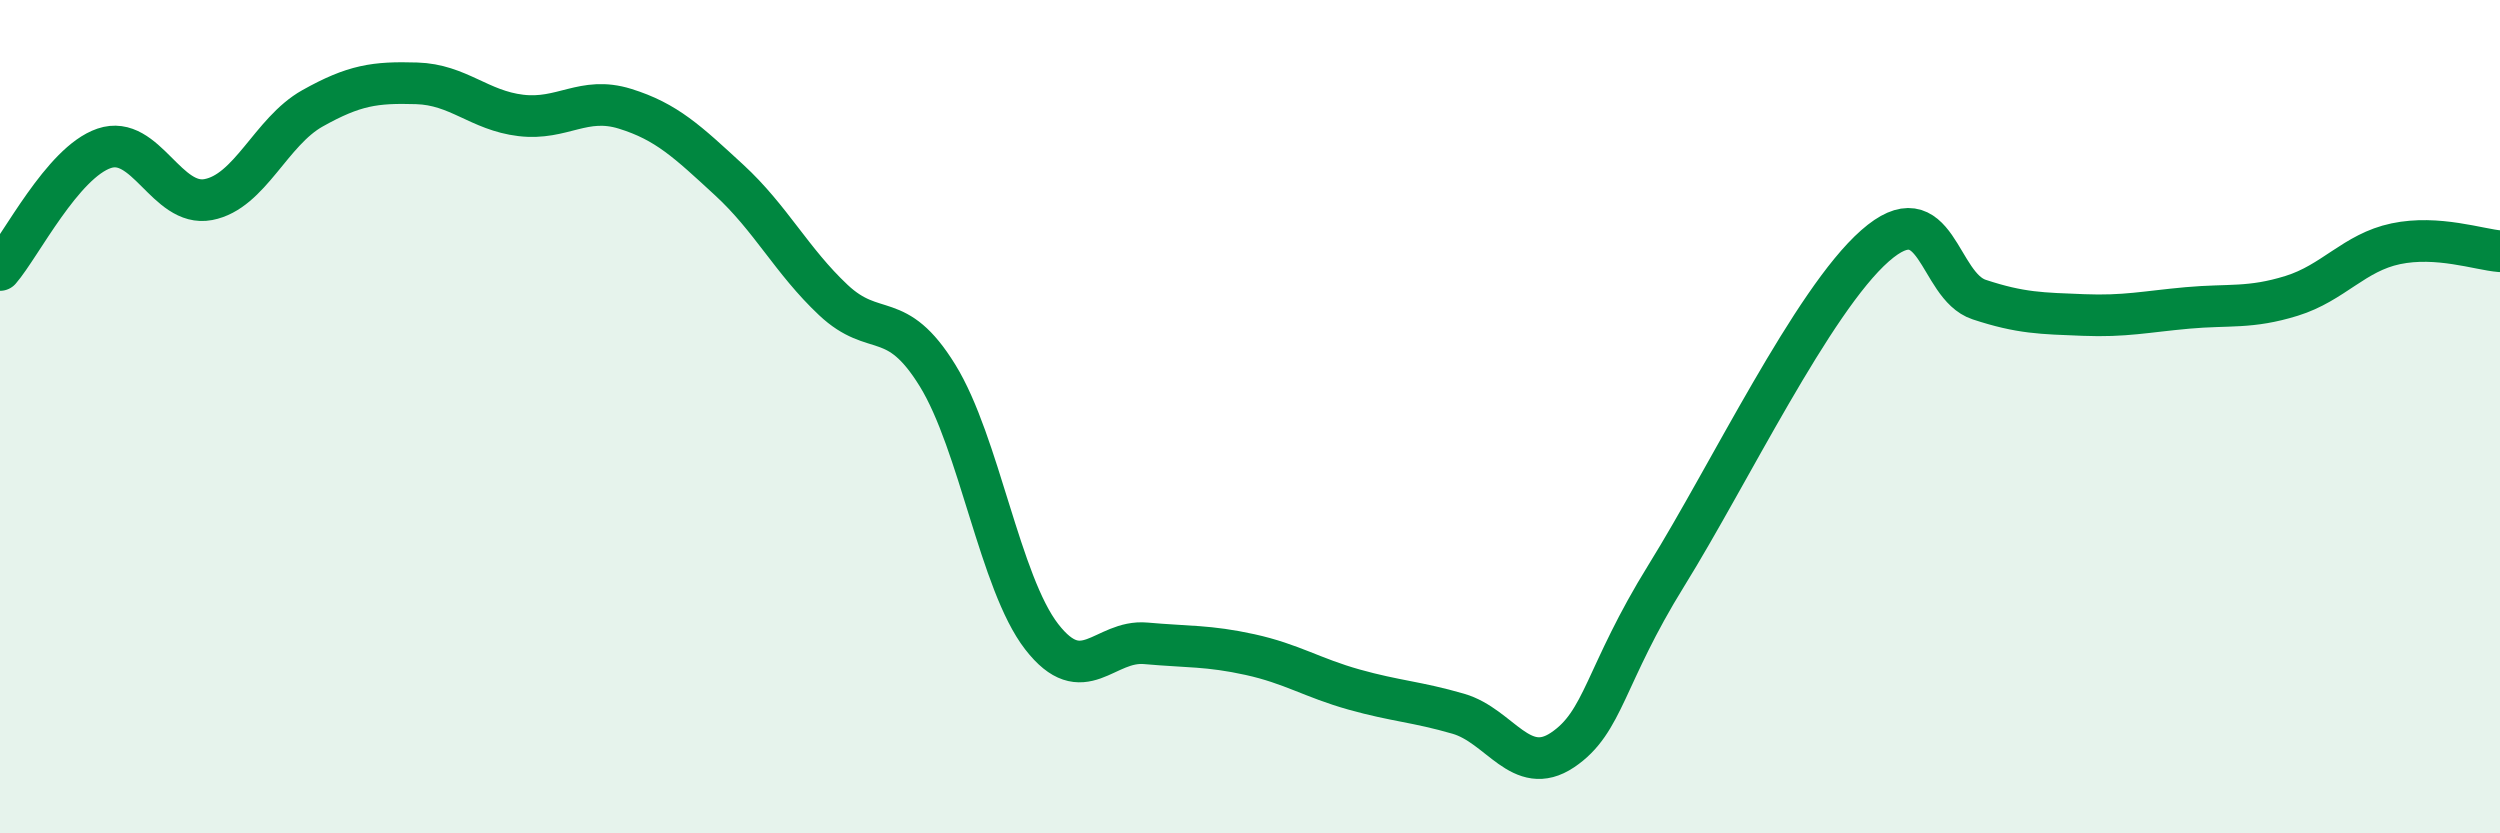 
    <svg width="60" height="20" viewBox="0 0 60 20" xmlns="http://www.w3.org/2000/svg">
      <path
        d="M 0,6.48 C 0.5,5.9 1.5,3.9 2.5,3.56 C 3.5,3.22 4,4.98 5,4.79 C 6,4.6 6.5,3.16 7.5,2.6 C 8.5,2.04 9,1.97 10,2 C 11,2.03 11.5,2.65 12.5,2.77 C 13.5,2.89 14,2.3 15,2.61 C 16,2.92 16.5,3.4 17.5,4.32 C 18.5,5.24 19,6.26 20,7.2 C 21,8.14 21.5,7.39 22.5,9.01 C 23.5,10.63 24,13.99 25,15.28 C 26,16.57 26.5,15.35 27.5,15.44 C 28.5,15.53 29,15.49 30,15.71 C 31,15.93 31.5,16.27 32.5,16.55 C 33.5,16.83 34,16.84 35,17.13 C 36,17.42 36.5,18.67 37.5,18 C 38.5,17.33 38.5,16.22 40,13.8 C 41.5,11.38 43.5,7.22 45,5.9 C 46.5,4.58 46.5,6.86 47.5,7.19 C 48.5,7.52 49,7.52 50,7.56 C 51,7.6 51.5,7.48 52.5,7.39 C 53.5,7.3 54,7.41 55,7.1 C 56,6.79 56.5,6.06 57.5,5.85 C 58.5,5.64 59.5,5.99 60,6.03L60 20L0 20Z"
        fill="#008740"
        opacity="0.1"
        stroke-linecap="round"
        stroke-linejoin="round"
      />
      <path
        d="M 0,6.48 C 0.5,5.9 1.5,3.9 2.5,3.56 C 3.5,3.22 4,4.98 5,4.79 C 6,4.6 6.5,3.16 7.5,2.6 C 8.5,2.04 9,1.97 10,2 C 11,2.03 11.5,2.65 12.5,2.77 C 13.5,2.89 14,2.3 15,2.61 C 16,2.92 16.5,3.4 17.5,4.32 C 18.5,5.24 19,6.26 20,7.2 C 21,8.14 21.5,7.39 22.5,9.01 C 23.5,10.63 24,13.99 25,15.28 C 26,16.57 26.5,15.35 27.5,15.44 C 28.5,15.53 29,15.49 30,15.71 C 31,15.93 31.5,16.27 32.5,16.55 C 33.5,16.83 34,16.84 35,17.13 C 36,17.42 36.5,18.67 37.5,18 C 38.5,17.33 38.5,16.22 40,13.8 C 41.5,11.38 43.5,7.22 45,5.9 C 46.5,4.58 46.5,6.86 47.5,7.19 C 48.5,7.52 49,7.52 50,7.56 C 51,7.6 51.5,7.48 52.5,7.39 C 53.5,7.3 54,7.41 55,7.1 C 56,6.79 56.5,6.06 57.5,5.85 C 58.5,5.64 59.5,5.99 60,6.03"
        stroke="#008740"
        stroke-width="1"
        fill="none"
        stroke-linecap="round"
        stroke-linejoin="round"
      />
    </svg>
  